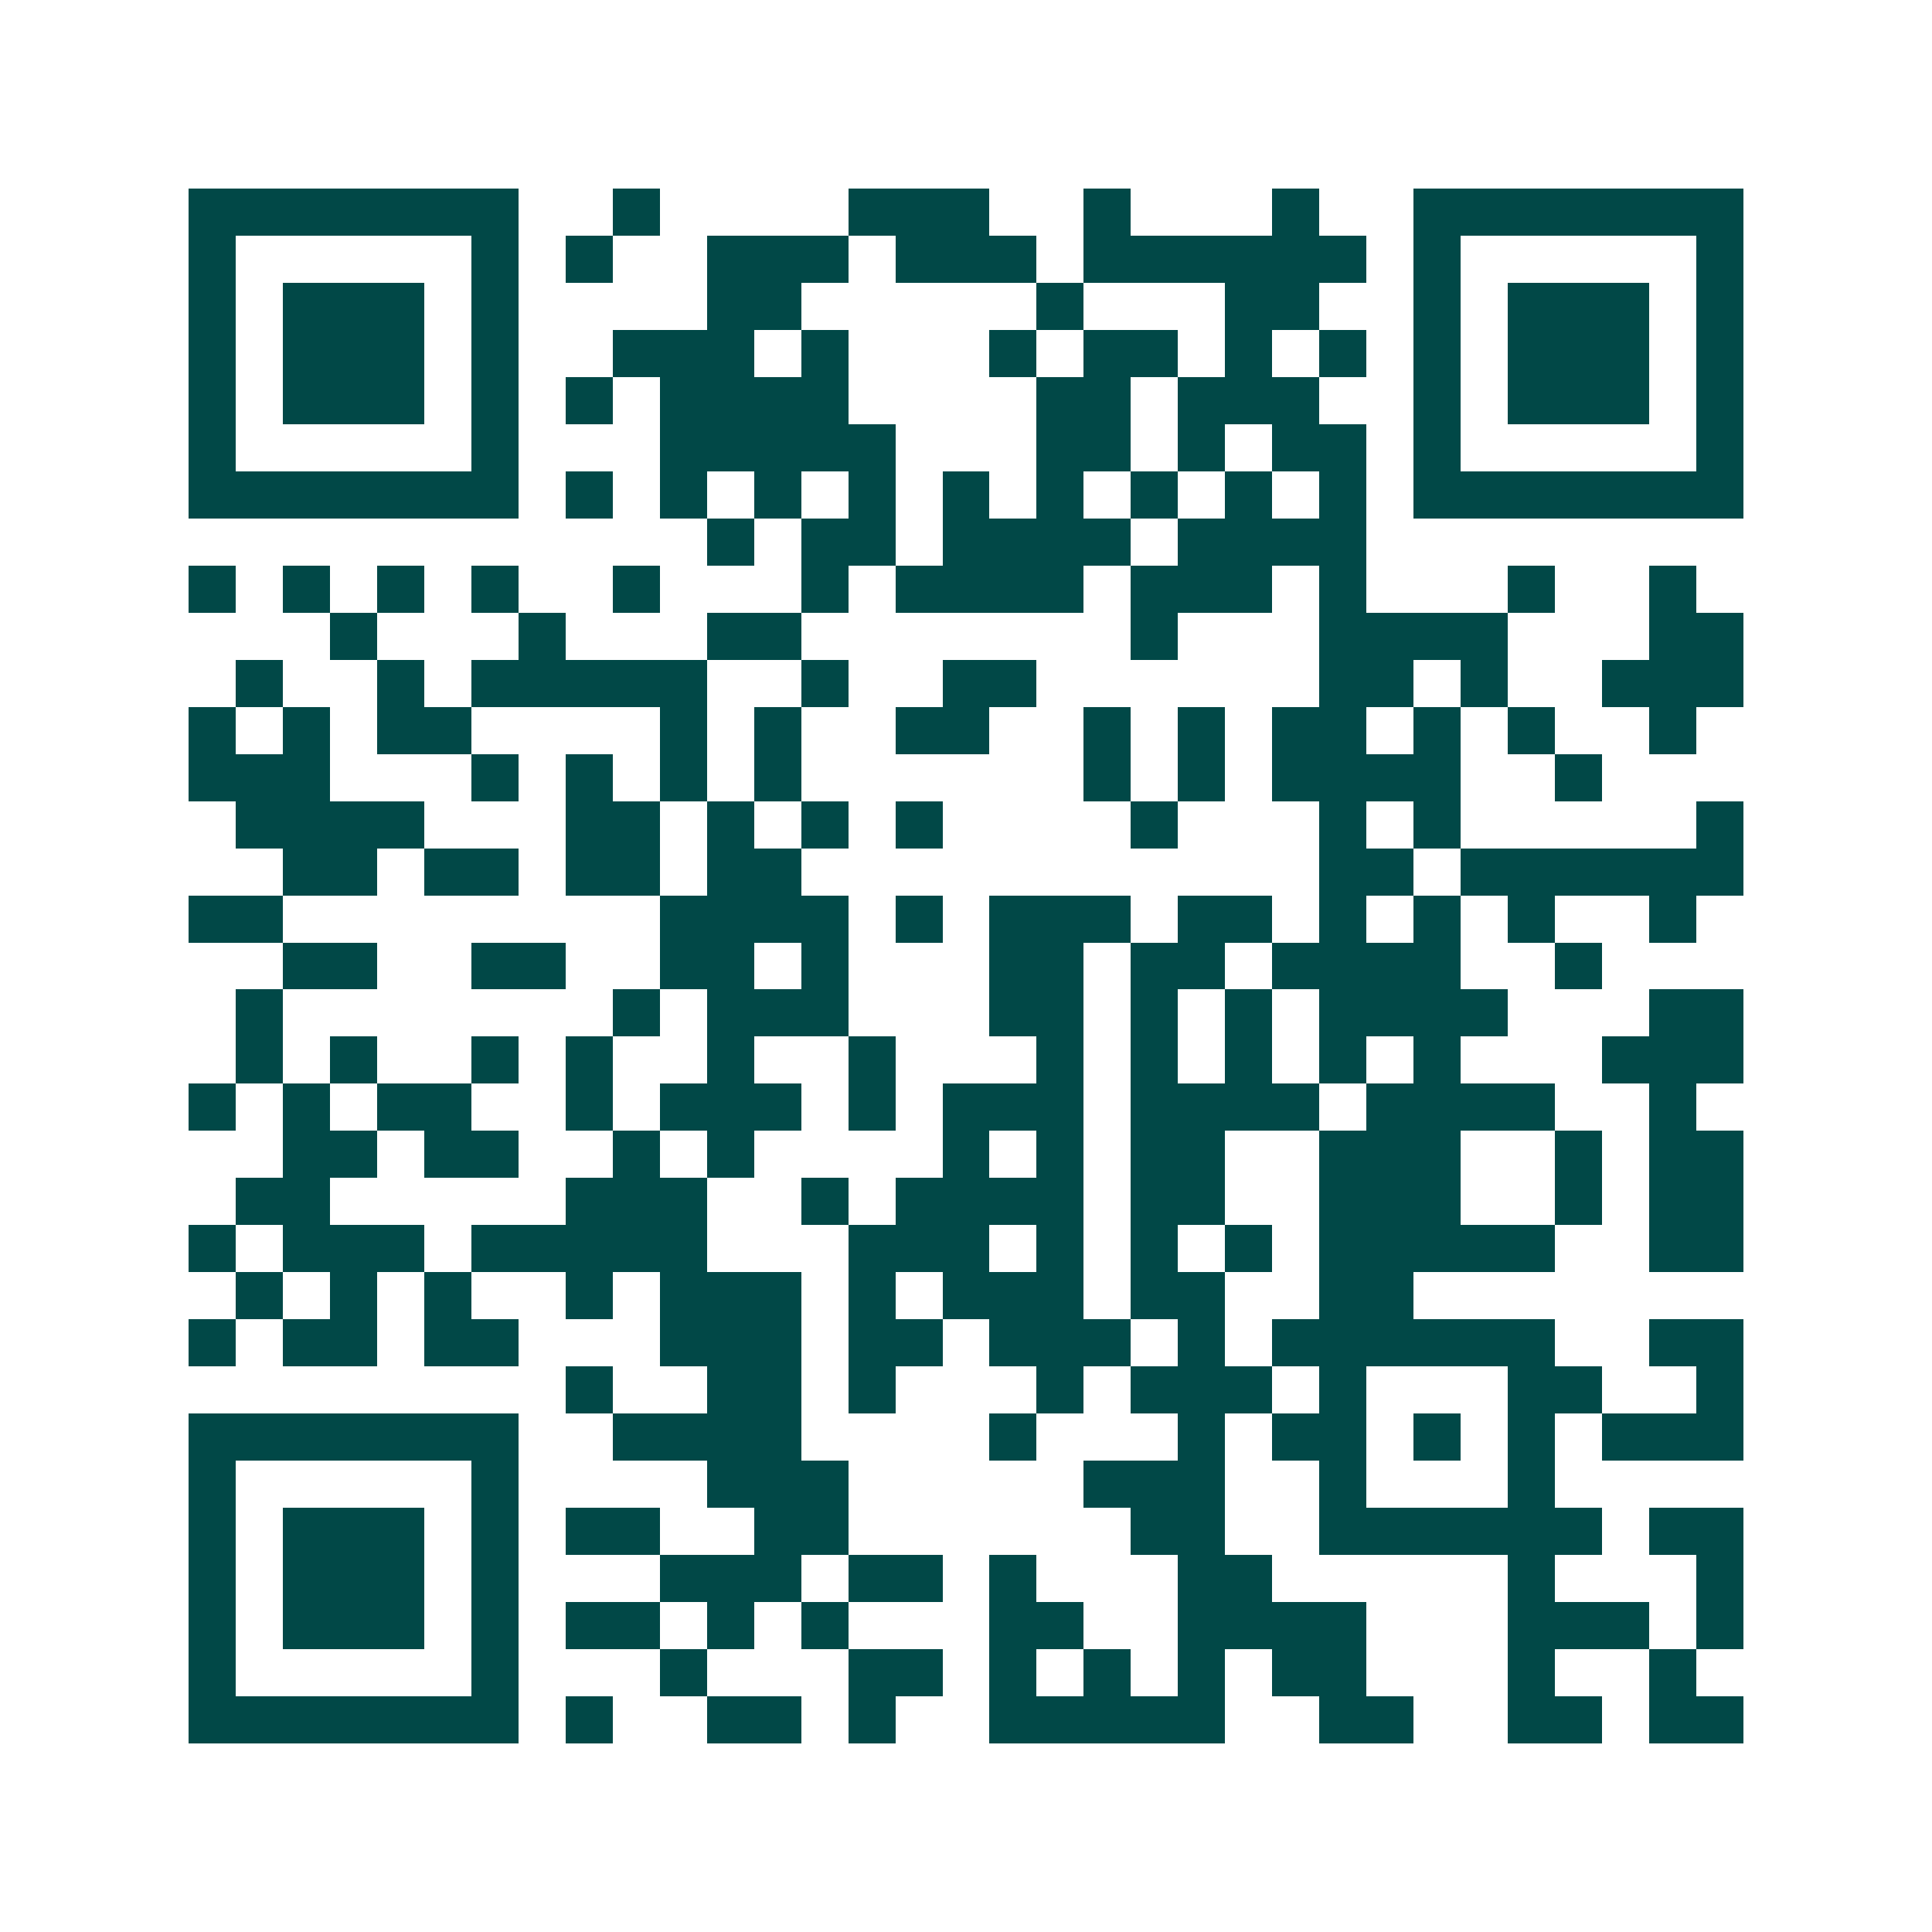<svg xmlns="http://www.w3.org/2000/svg" width="200" height="200" viewBox="0 0 41 41" shape-rendering="crispEdges"><path fill="#ffffff" d="M0 0h41v41H0z"/><path stroke="#014847" d="M4 4.5h7m2 0h1m4 0h3m2 0h1m3 0h1m2 0h7M4 5.5h1m5 0h1m1 0h1m2 0h3m1 0h3m1 0h6m1 0h1m5 0h1M4 6.5h1m1 0h3m1 0h1m4 0h2m5 0h1m3 0h2m2 0h1m1 0h3m1 0h1M4 7.5h1m1 0h3m1 0h1m2 0h3m1 0h1m3 0h1m1 0h2m1 0h1m1 0h1m1 0h1m1 0h3m1 0h1M4 8.5h1m1 0h3m1 0h1m1 0h1m1 0h4m4 0h2m1 0h3m2 0h1m1 0h3m1 0h1M4 9.5h1m5 0h1m3 0h5m3 0h2m1 0h1m1 0h2m1 0h1m5 0h1M4 10.5h7m1 0h1m1 0h1m1 0h1m1 0h1m1 0h1m1 0h1m1 0h1m1 0h1m1 0h1m1 0h7M15 11.5h1m1 0h2m1 0h4m1 0h4M4 12.5h1m1 0h1m1 0h1m1 0h1m2 0h1m3 0h1m1 0h4m1 0h3m1 0h1m3 0h1m2 0h1M7 13.5h1m3 0h1m3 0h2m7 0h1m3 0h4m3 0h2M5 14.5h1m2 0h1m1 0h5m2 0h1m2 0h2m6 0h2m1 0h1m2 0h3M4 15.5h1m1 0h1m1 0h2m4 0h1m1 0h1m2 0h2m2 0h1m1 0h1m1 0h2m1 0h1m1 0h1m2 0h1M4 16.5h3m3 0h1m1 0h1m1 0h1m1 0h1m6 0h1m1 0h1m1 0h4m2 0h1M5 17.5h4m3 0h2m1 0h1m1 0h1m1 0h1m4 0h1m3 0h1m1 0h1m5 0h1M6 18.5h2m1 0h2m1 0h2m1 0h2m11 0h2m1 0h6M4 19.5h2m8 0h4m1 0h1m1 0h3m1 0h2m1 0h1m1 0h1m1 0h1m2 0h1M6 20.5h2m2 0h2m2 0h2m1 0h1m3 0h2m1 0h2m1 0h4m2 0h1M5 21.5h1m7 0h1m1 0h3m3 0h2m1 0h1m1 0h1m1 0h4m3 0h2M5 22.5h1m1 0h1m2 0h1m1 0h1m2 0h1m2 0h1m3 0h1m1 0h1m1 0h1m1 0h1m1 0h1m3 0h3M4 23.5h1m1 0h1m1 0h2m2 0h1m1 0h3m1 0h1m1 0h3m1 0h4m1 0h4m2 0h1M6 24.5h2m1 0h2m2 0h1m1 0h1m4 0h1m1 0h1m1 0h2m2 0h3m2 0h1m1 0h2M5 25.5h2m5 0h3m2 0h1m1 0h4m1 0h2m2 0h3m2 0h1m1 0h2M4 26.5h1m1 0h3m1 0h5m3 0h3m1 0h1m1 0h1m1 0h1m1 0h5m2 0h2M5 27.5h1m1 0h1m1 0h1m2 0h1m1 0h3m1 0h1m1 0h3m1 0h2m2 0h2M4 28.5h1m1 0h2m1 0h2m3 0h3m1 0h2m1 0h3m1 0h1m1 0h6m2 0h2M12 29.5h1m2 0h2m1 0h1m3 0h1m1 0h3m1 0h1m3 0h2m2 0h1M4 30.5h7m2 0h4m4 0h1m3 0h1m1 0h2m1 0h1m1 0h1m1 0h3M4 31.5h1m5 0h1m4 0h3m5 0h3m2 0h1m3 0h1M4 32.5h1m1 0h3m1 0h1m1 0h2m2 0h2m6 0h2m2 0h6m1 0h2M4 33.5h1m1 0h3m1 0h1m3 0h3m1 0h2m1 0h1m3 0h2m5 0h1m3 0h1M4 34.5h1m1 0h3m1 0h1m1 0h2m1 0h1m1 0h1m3 0h2m2 0h4m3 0h3m1 0h1M4 35.5h1m5 0h1m3 0h1m3 0h2m1 0h1m1 0h1m1 0h1m1 0h2m3 0h1m2 0h1M4 36.5h7m1 0h1m2 0h2m1 0h1m2 0h5m2 0h2m2 0h2m1 0h2"/></svg>
